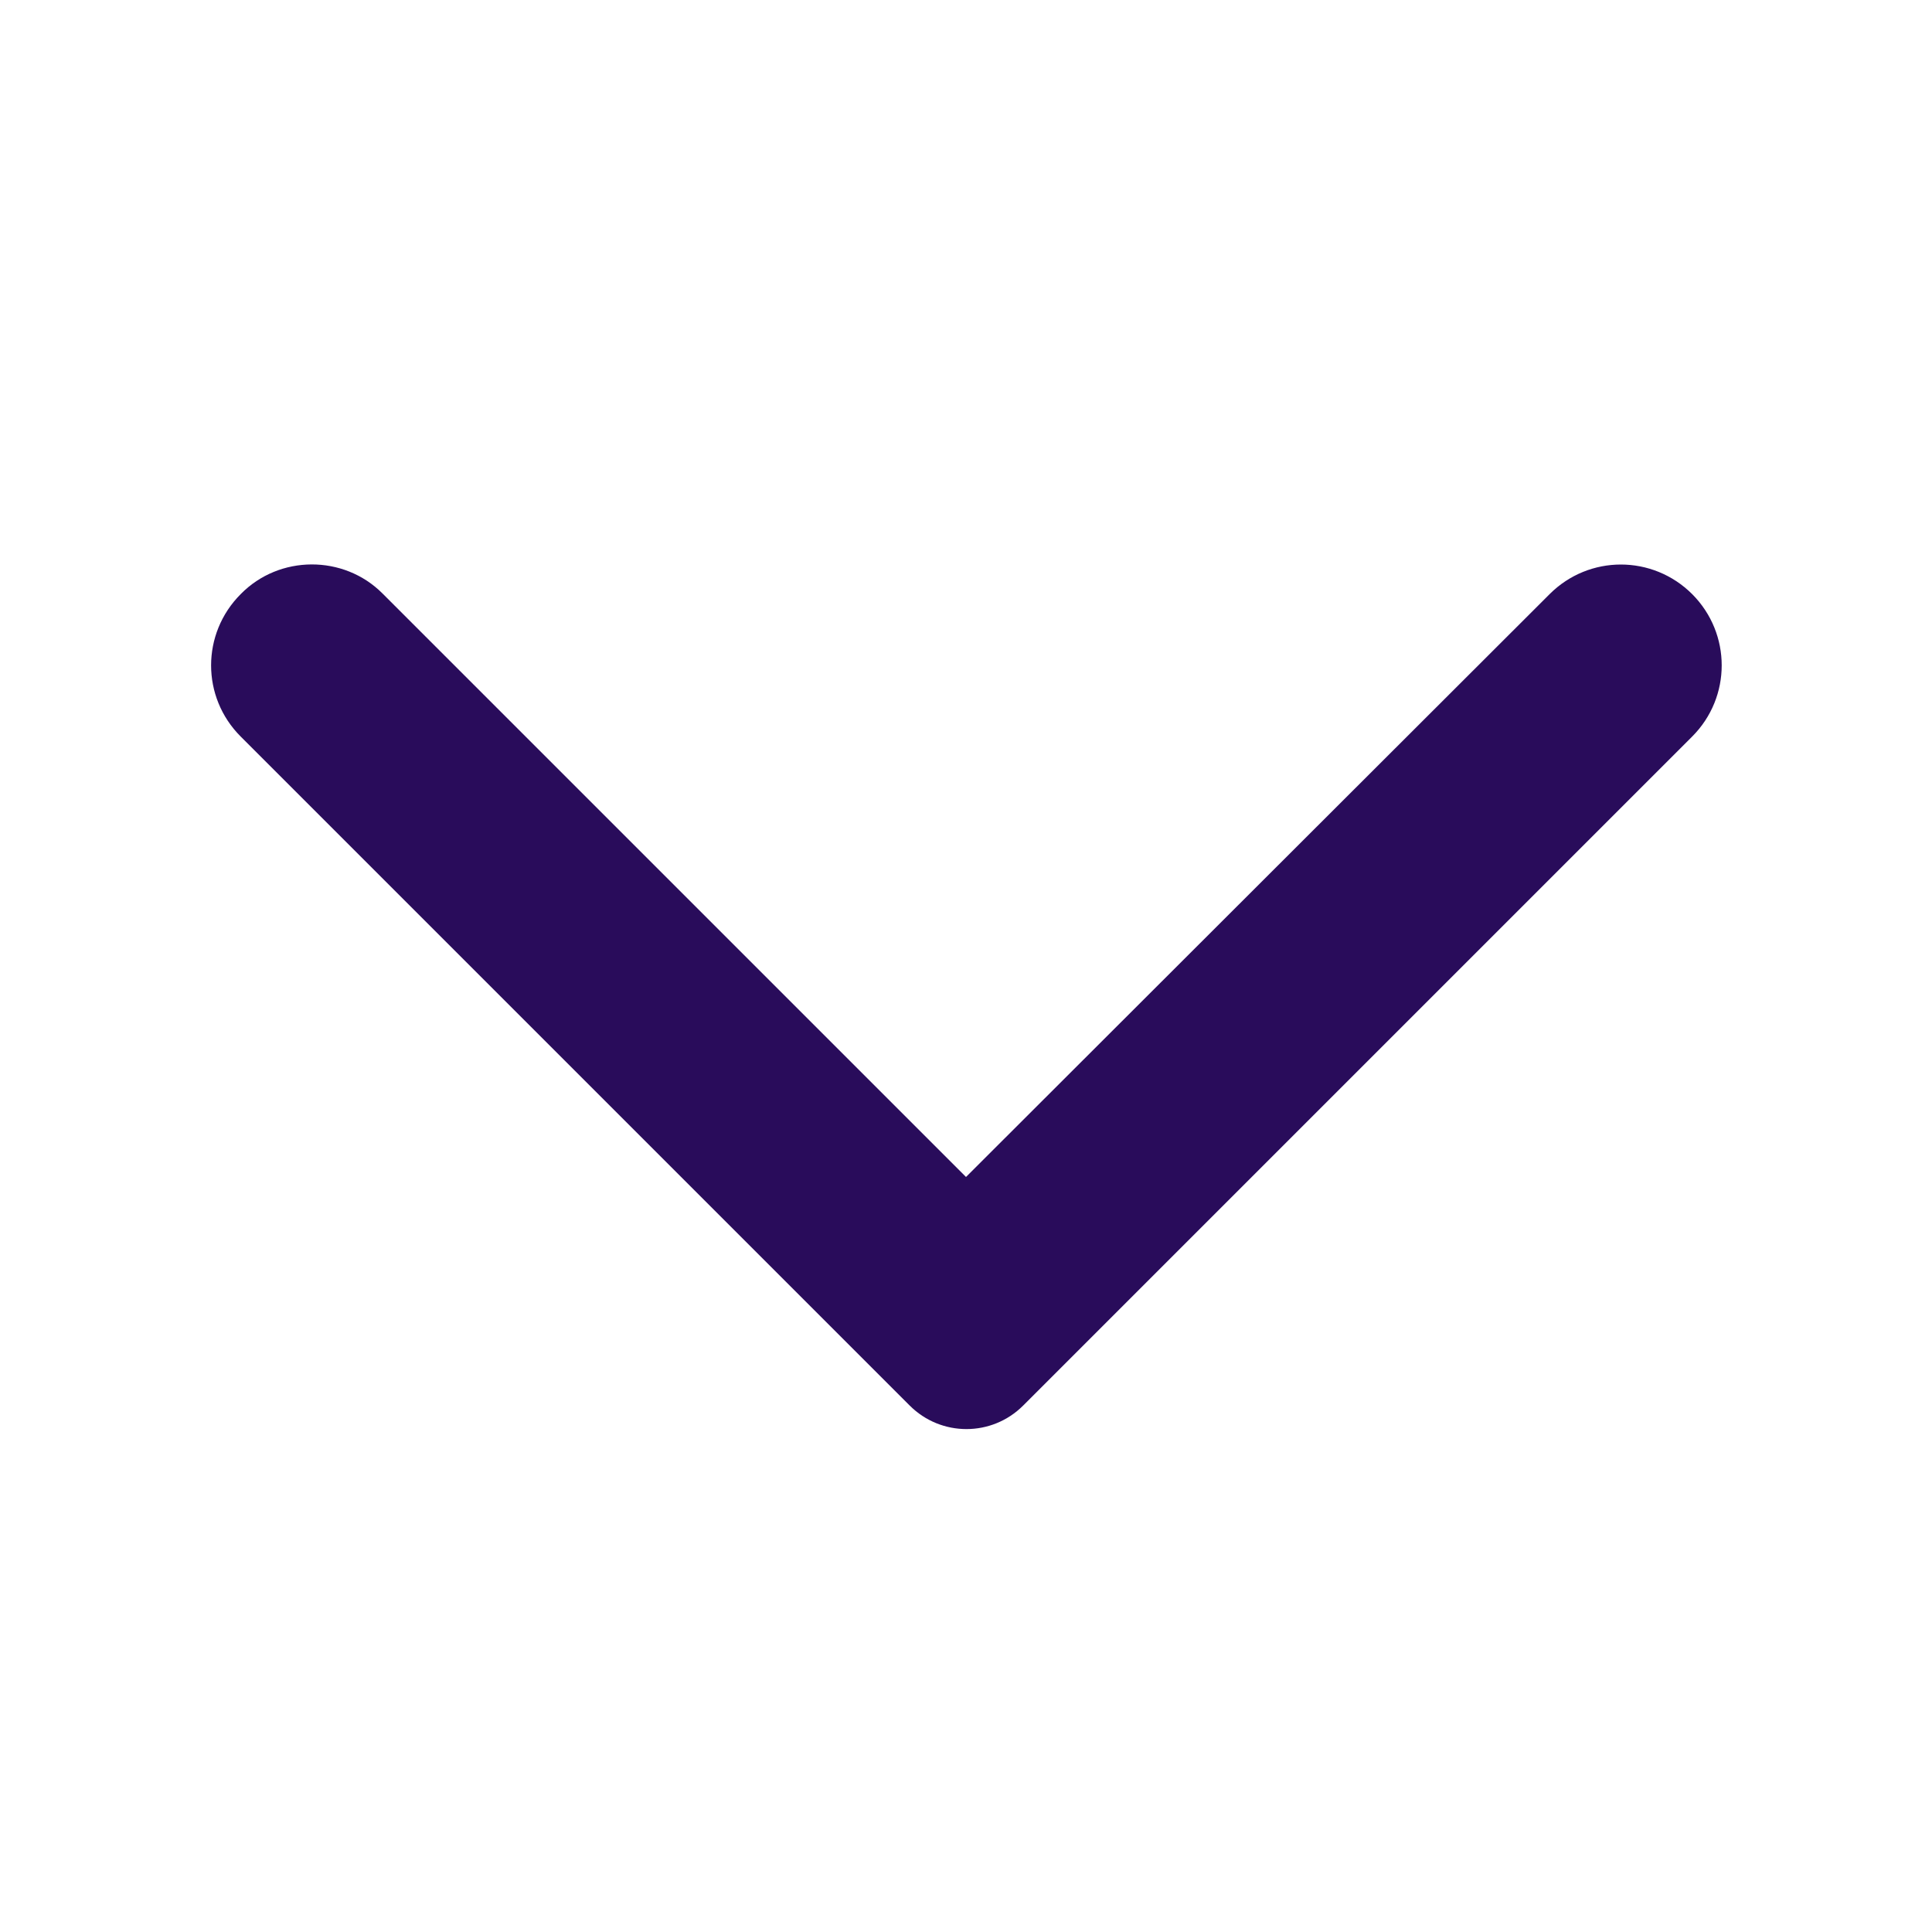 <?xml version="1.0" encoding="UTF-8"?> <svg xmlns="http://www.w3.org/2000/svg" width="20" height="20" viewBox="0 0 20 20" fill="none"><path fill-rule="evenodd" clip-rule="evenodd" d="M2.492 6.15C2.083 6.559 2.083 7.217 2.492 7.625L9.417 14.55C9.742 14.875 10.267 14.875 10.592 14.55L17.517 7.625C17.925 7.217 17.925 6.559 17.517 6.15C17.108 5.742 16.45 5.742 16.042 6.15L10 12.184L3.958 6.142C3.558 5.742 2.892 5.742 2.492 6.15Z" fill="#290C5B"></path></svg> 